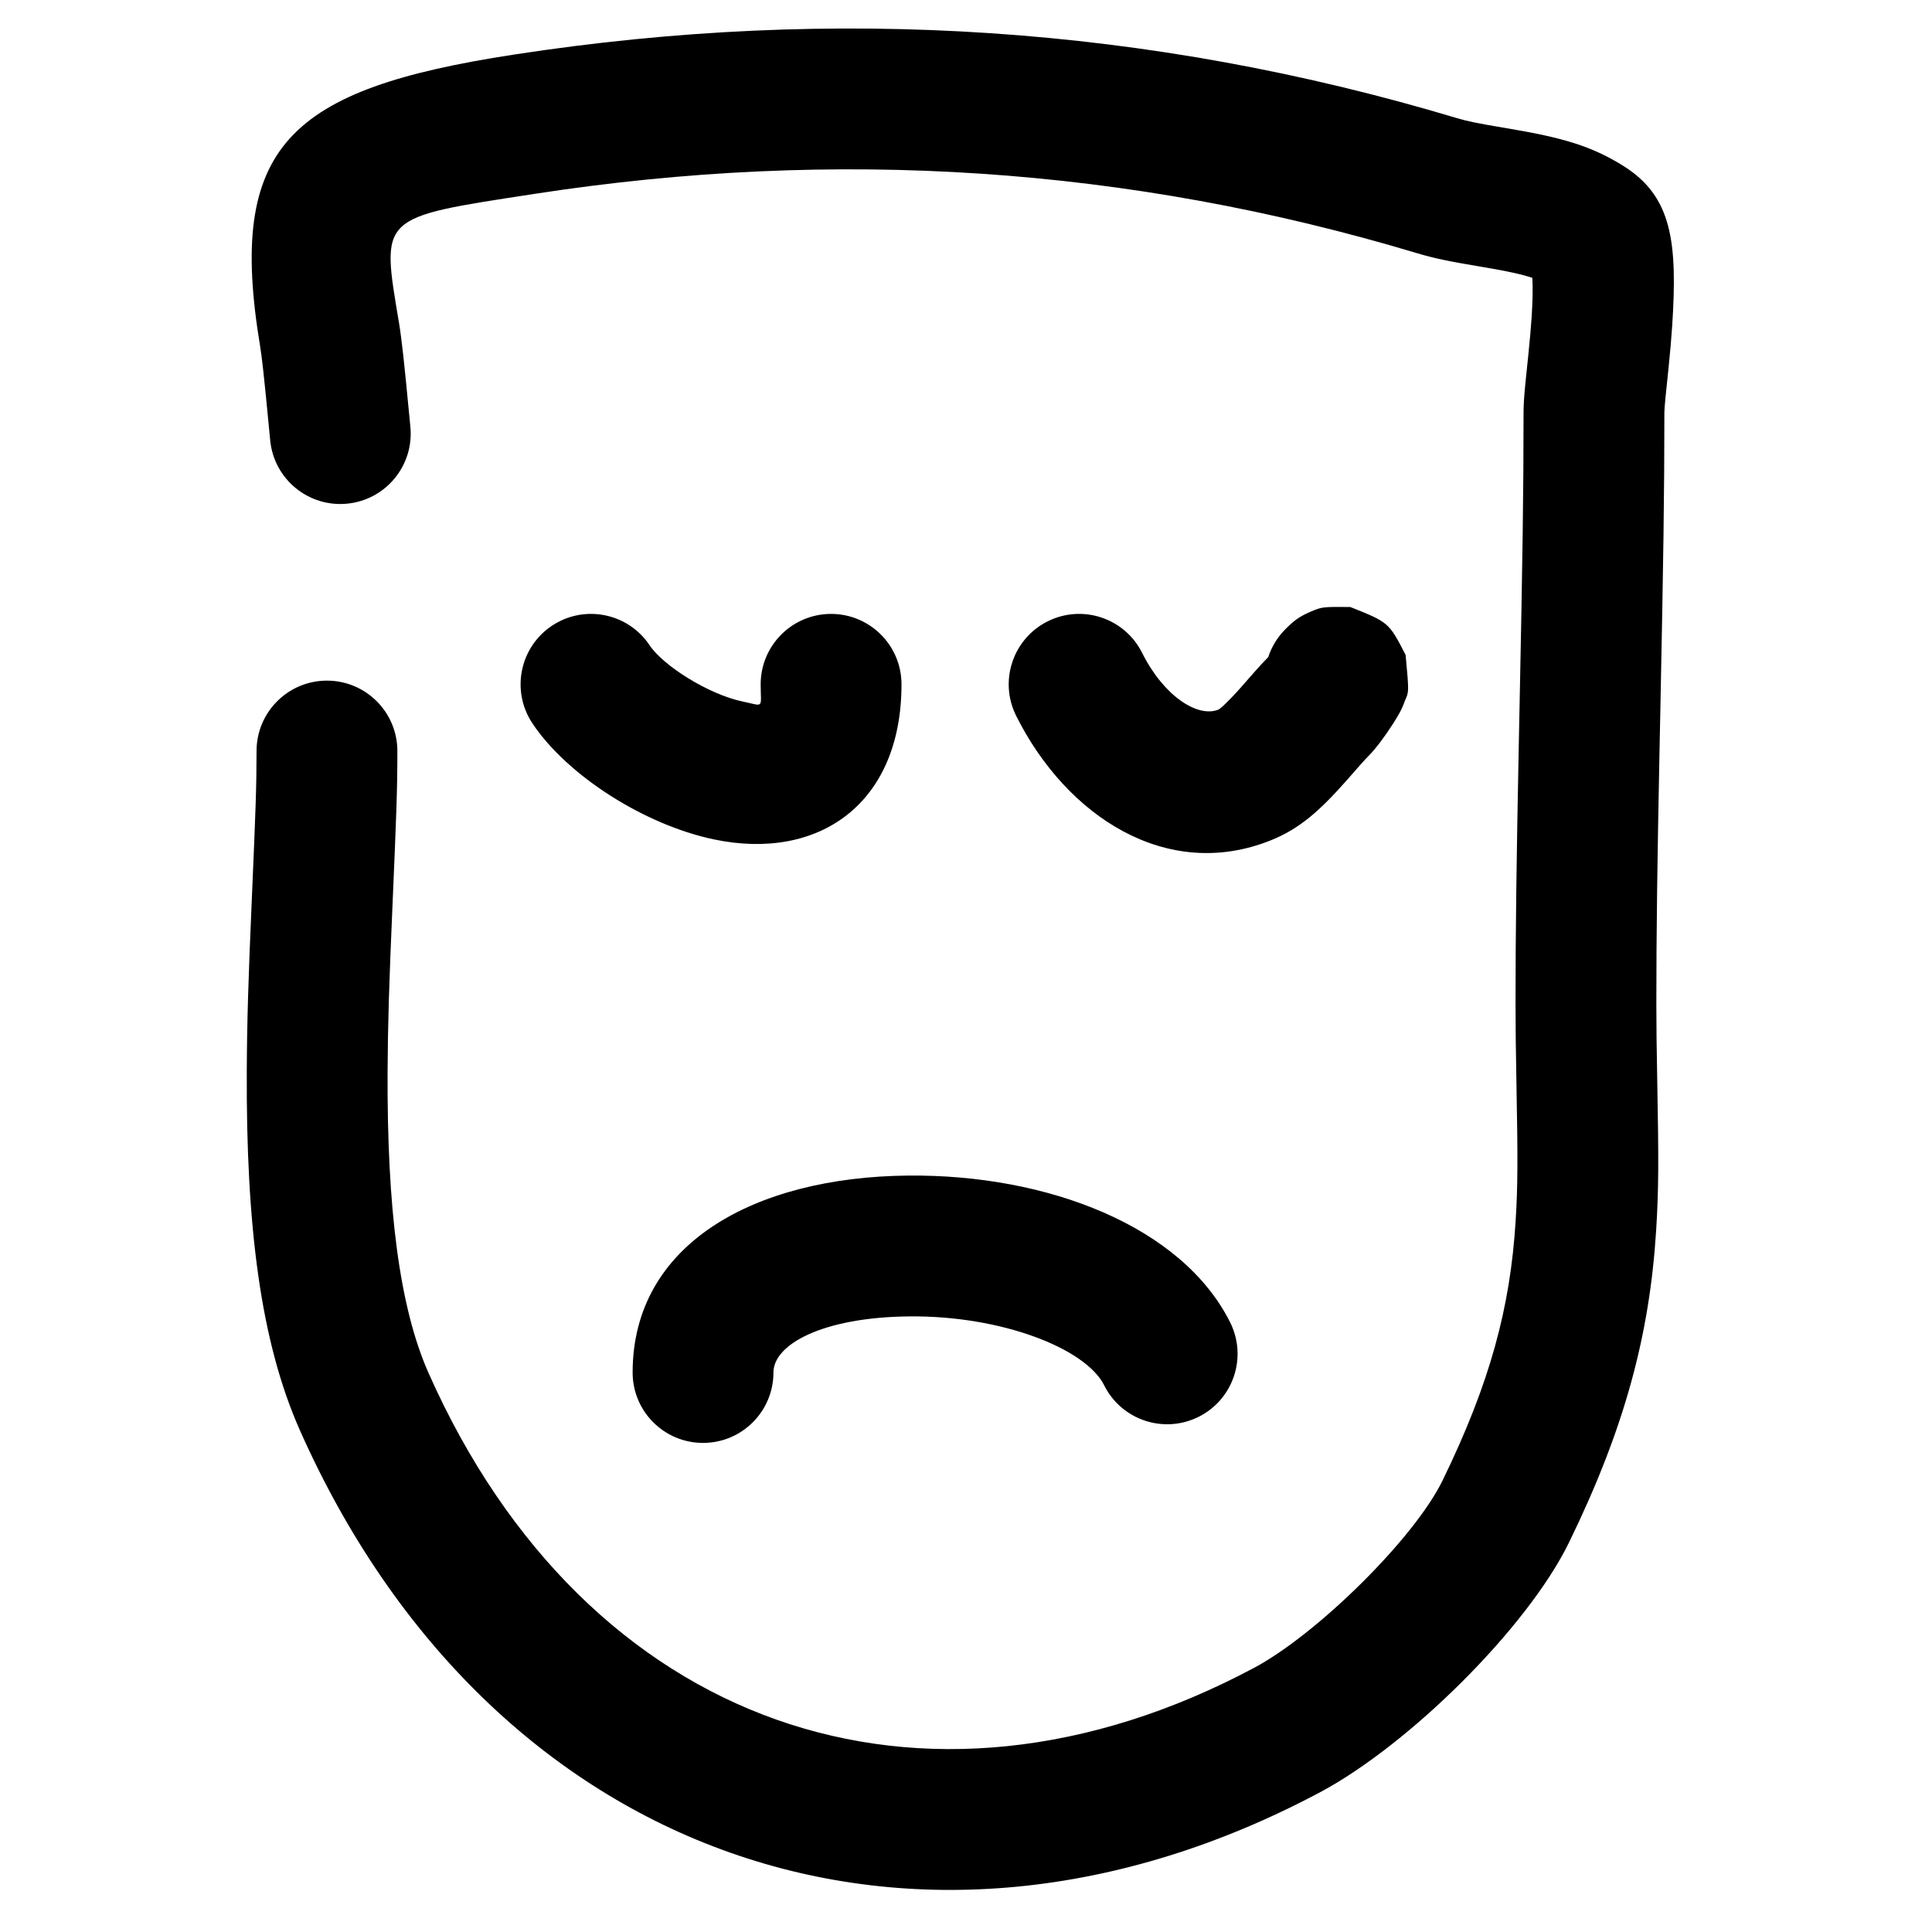 <?xml version="1.0" encoding="UTF-8"?>
<!-- Uploaded to: SVG Repo, www.svgrepo.com, Generator: SVG Repo Mixer Tools -->
<svg fill="#000000" width="800px" height="800px" version="1.1" viewBox="144 144 512 512" xmlns="http://www.w3.org/2000/svg">
 <path d="m537.94 214.93c-0.977-0.168-0.977-0.168-1.98-0.336-8.035-1.352-11.832-2.113-16.621-3.551-76.141-22.844-153.77-27.961-233.55-15.684-41.633 6.402-40.812 5.641-36.027 34.348 0.352 2.121 0.703 4.867 1.094 8.371 0.223 2.012 0.453 4.246 0.711 6.82 0.238 2.406 1.035 10.695 1.18 12.145 1.031 10.254-6.449 19.402-16.703 20.43-10.254 1.031-19.398-6.445-20.43-16.699-0.156-1.559-0.953-9.867-1.184-12.18-0.242-2.445-0.461-4.543-0.668-6.398-0.32-2.891-0.602-5.082-0.816-6.371-8.848-53.113 7.418-68.164 67.172-77.348 85.211-13.117 168.45-7.629 249.95 16.82 2.801 0.844 5.598 1.402 12.09 2.496 1.008 0.168 1.008 0.168 2.043 0.344 13.719 2.332 21.527 4.531 29.973 9.812 12.934 8.078 14.426 20.156 12.969 42.477-0.223 3.375-0.523 6.785-0.957 11.031-0.055 0.52-0.684 6.523-0.82 7.945-0.199 2.062-0.289 3.379-0.289 3.852 0 22.012-0.27 39.551-1.066 78.867-0.105 5.176-0.152 7.477-0.211 10.348-0.594 29.621-0.852 48.293-0.852 67.711 0 6.086 0.07 11.195 0.246 20.68 0.383 20.594 0.383 28.375-0.297 39.176-1.734 27.676-8.301 52.375-23.039 82.629-11.109 22.816-42.586 53.785-65.953 66.262-106.98 57.047-219.96 17.68-270.41-95.84-10.496-23.609-14.289-54.27-14.098-95.391 0.059-12.984 0.438-24.777 1.309-44.805 1.062-24.5 1.281-30.602 1.281-39.855 0-10.305 8.355-18.66 18.66-18.66 10.305 0 18.66 8.355 18.66 18.66 0 10.035-0.223 16.293-1.316 41.473-0.852 19.574-1.219 30.988-1.277 43.363-0.168 36.223 3.086 62.52 10.883 80.055 41.68 93.789 130.94 124.89 218.74 78.074 16.699-8.918 42.465-34.27 49.969-49.68 12.613-25.891 17.914-45.836 19.344-68.621 0.594-9.43 0.594-16.602 0.23-36.145-0.18-9.703-0.25-14.992-0.25-21.375 0-19.727 0.258-38.605 0.855-68.457 0.059-2.875 0.105-5.184 0.211-10.359 0.793-39.062 1.059-56.434 1.059-78.109 0-2.016 0.156-4.231 0.465-7.434 0.152-1.605 0.797-7.762 0.836-8.148 0.391-3.836 0.66-6.832 0.844-9.684 0.277-4.211 0.336-7.703 0.184-10.355-2.785-0.934-6.555-1.754-12.141-2.703zm-252.84 120.77c-5.719-8.574-3.398-20.16 5.176-25.875 8.574-5.715 20.16-3.398 25.875 5.18 3.57 5.356 15.488 12.98 24.711 14.918 5.793 1.219 4.723 1.949 4.723-4.57 0-10.305 8.355-18.66 18.66-18.66 10.305 0 18.66 8.355 18.66 18.66 0 31.809-22.062 46.906-49.723 41.094-18.469-3.887-38.891-16.953-48.082-30.746zm199.54-24.953c2.121-2.117 3.469-3.25 6.566-4.594 3.156-1.344 3.156-1.344 10.625-1.293 10.215 4.07 10.215 4.07 14.672 12.703 0.902 9.777 0.902 9.777-0.16 12.059-0.812 2.336-1.672 3.836-3.234 6.262-2.027 3.141-4.422 6.434-6.324 8.336-0.633 0.629-1.418 1.48-2.523 2.734-0.363 0.414-2.801 3.203-3.582 4.078-7.098 7.996-12.402 12.664-19.941 15.676-27.52 11.02-54.141-6.379-67.449-33.016-4.606-9.219-0.867-20.426 8.352-25.031 9.219-4.609 20.426-0.867 25.031 8.352 5.691 11.391 14.676 17.262 20.211 15.043 0.445-0.18 2.523-2.004 5.891-5.801 0.656-0.734 3.047-3.477 3.519-4.008 1.453-1.645 2.633-2.93 3.809-4.121 0.883-2.699 2.394-5.234 4.539-7.379zm-135.67 196.98c0 10.305-8.352 18.66-18.66 18.66-10.305 0-18.656-8.355-18.656-18.66 0-34.086 32.246-51.777 72.918-52.188 37.145-0.371 72.711 13.473 85.426 38.898 4.606 9.215 0.871 20.426-8.348 25.035-9.215 4.606-20.426 0.871-25.031-8.348-4.91-9.812-27.258-18.512-51.672-18.266-22.91 0.227-35.977 7.394-35.977 14.867z"/>
</svg>